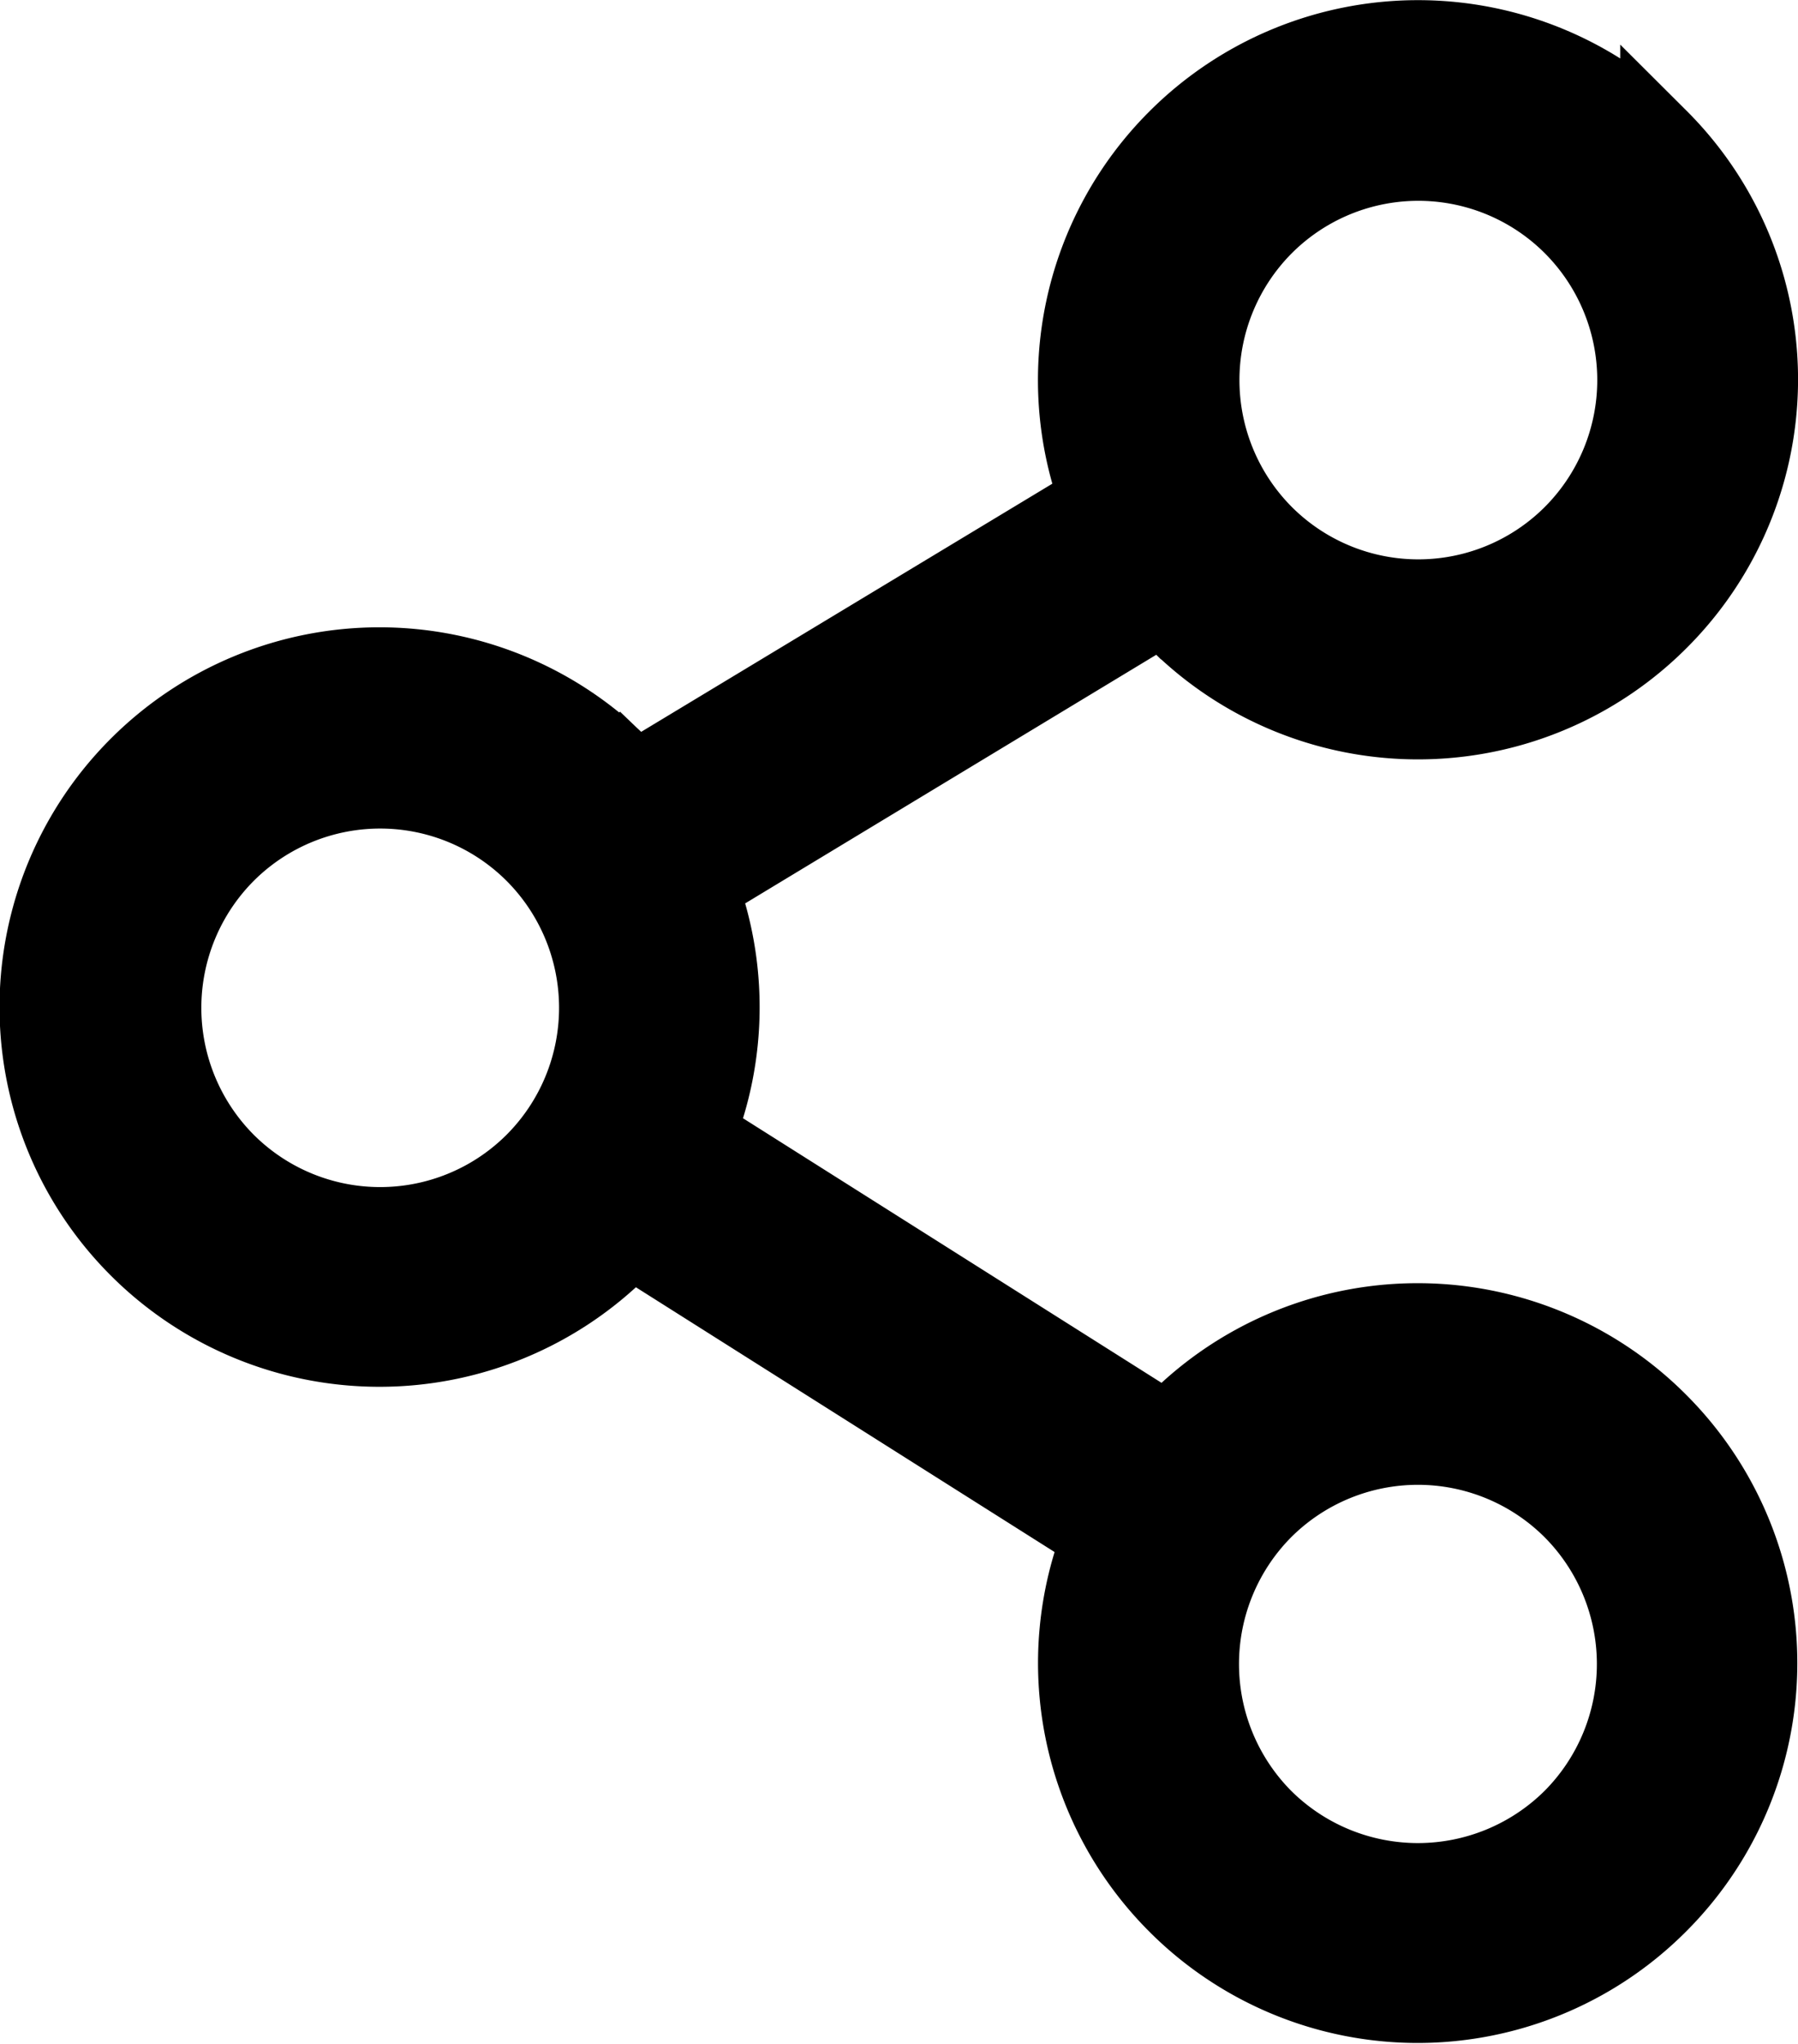 <svg xmlns="http://www.w3.org/2000/svg" width="17.334" height="19.699" viewBox="0 0 17.334 19.699">
  <path id="Path_31155" data-name="Path 31155" d="M262.706,687.247v0a3.288,3.288,0,0,0-4.649,0l0,0a3.284,3.284,0,0,0-.751,3.489l-4.475,2.7c-.045-.049-.09-.1-.137-.145l0,0a3.288,3.288,0,0,0-4.649,0v0a3.281,3.281,0,0,0,0,4.645v0a3.29,3.29,0,0,0,4.649,0l0,0c.032-.031.062-.063.094-.1l4.543,2.872a3.285,3.285,0,0,0,.725,3.55h0l0,0a3.28,3.28,0,0,0,4.644,0l0,0h0a3.281,3.281,0,0,0,0-4.645h0l0,0a3.279,3.279,0,0,0-4.644,0l0,0h0c-.031.031-.062.064-.092.1l-4.543-2.871a3.28,3.28,0,0,0,.024-2.394l4.476-2.706c.044.05.089.1.136.146h0a3.286,3.286,0,0,0,4.649,0h0a3.281,3.281,0,0,0,0-4.647Zm-10.844,9.86h0a2.1,2.1,0,0,1-2.972,0h0a2.109,2.109,0,0,1,0-2.973h0a2.1,2.1,0,0,1,2.972,0h0a2.107,2.107,0,0,1,0,2.973Zm7.032,3.35h0a2.105,2.105,0,0,1,2.973,0h0a2.109,2.109,0,0,1,0,2.975l0,0a2.109,2.109,0,0,1-2.973,0l0,0a2.111,2.111,0,0,1,0-2.975Zm2.977-9.4h0a2.1,2.1,0,0,1-2.973,0h0a2.108,2.108,0,0,1,0-2.972h0a2.1,2.1,0,0,1,2.973,0h0a2.106,2.106,0,0,1,0,2.972Z" transform="translate(-246.711 -685.908)" stroke="#000" stroke-width="0.75"/>
</svg>
